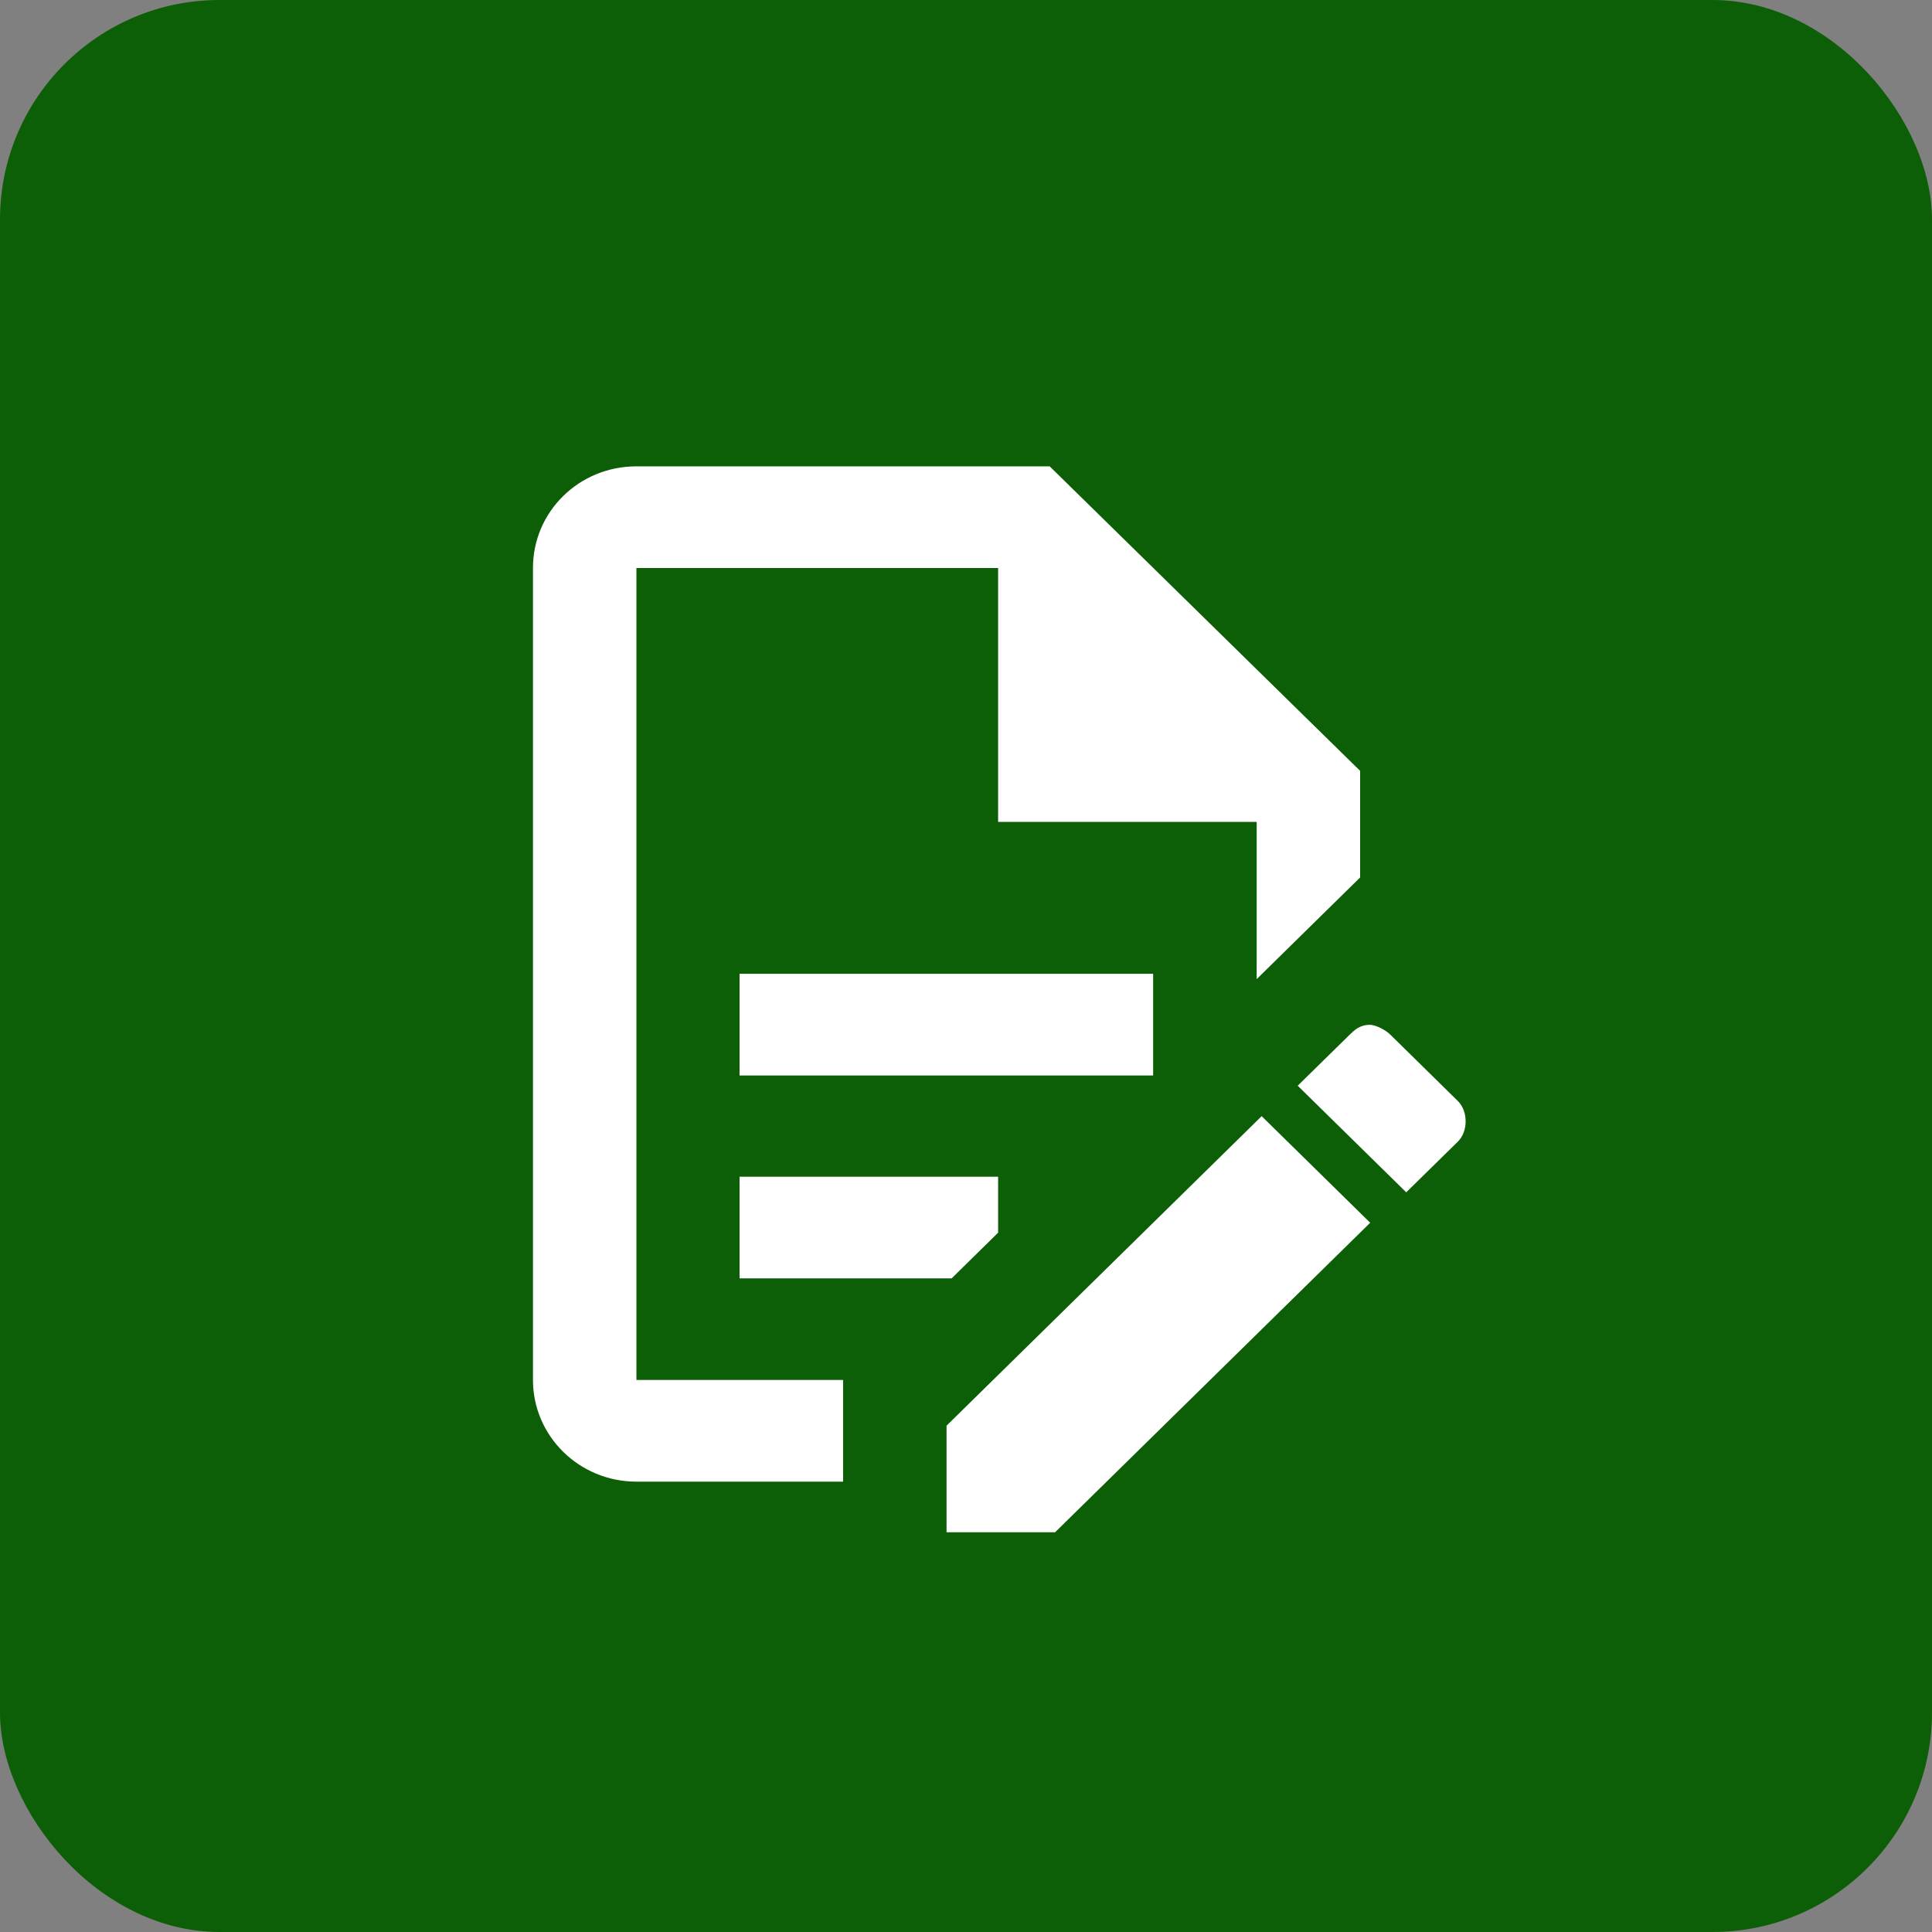 <?xml version="1.0" encoding="UTF-8"?>
<svg xmlns="http://www.w3.org/2000/svg" width="29" height="29" viewBox="0 0 29 29" fill="none">
  <rect x="0" y="0" width="29" height="29" fill="#808080" stroke="none"/>
  <rect width="29" height="29" rx="3.295" fill="#0D5F07"></rect>
  <path d="M11.101 14.617H17.309V16.143H11.101V14.617ZM12.655 20.714H9.553V8.526H14.982V12.337H18.863V14.697L20.416 13.171V11.571L15.756 7H9.553C8.692 7 8 7.68 8 8.526V20.714C8 21.554 8.692 22.24 9.553 22.24H12.655V20.714ZM11.101 19.189H14.284L14.982 18.503V17.663H11.101V19.189ZM20.567 15.383C20.643 15.383 20.8 15.457 20.876 15.537L21.882 16.526C22.039 16.68 22.039 16.983 21.882 17.137L21.108 17.897L19.479 16.297L20.253 15.537C20.329 15.463 20.41 15.383 20.561 15.383M20.567 18.354L15.837 23H14.208V21.4L18.938 16.754L20.567 18.354Z" fill="white"></path>
</svg>
